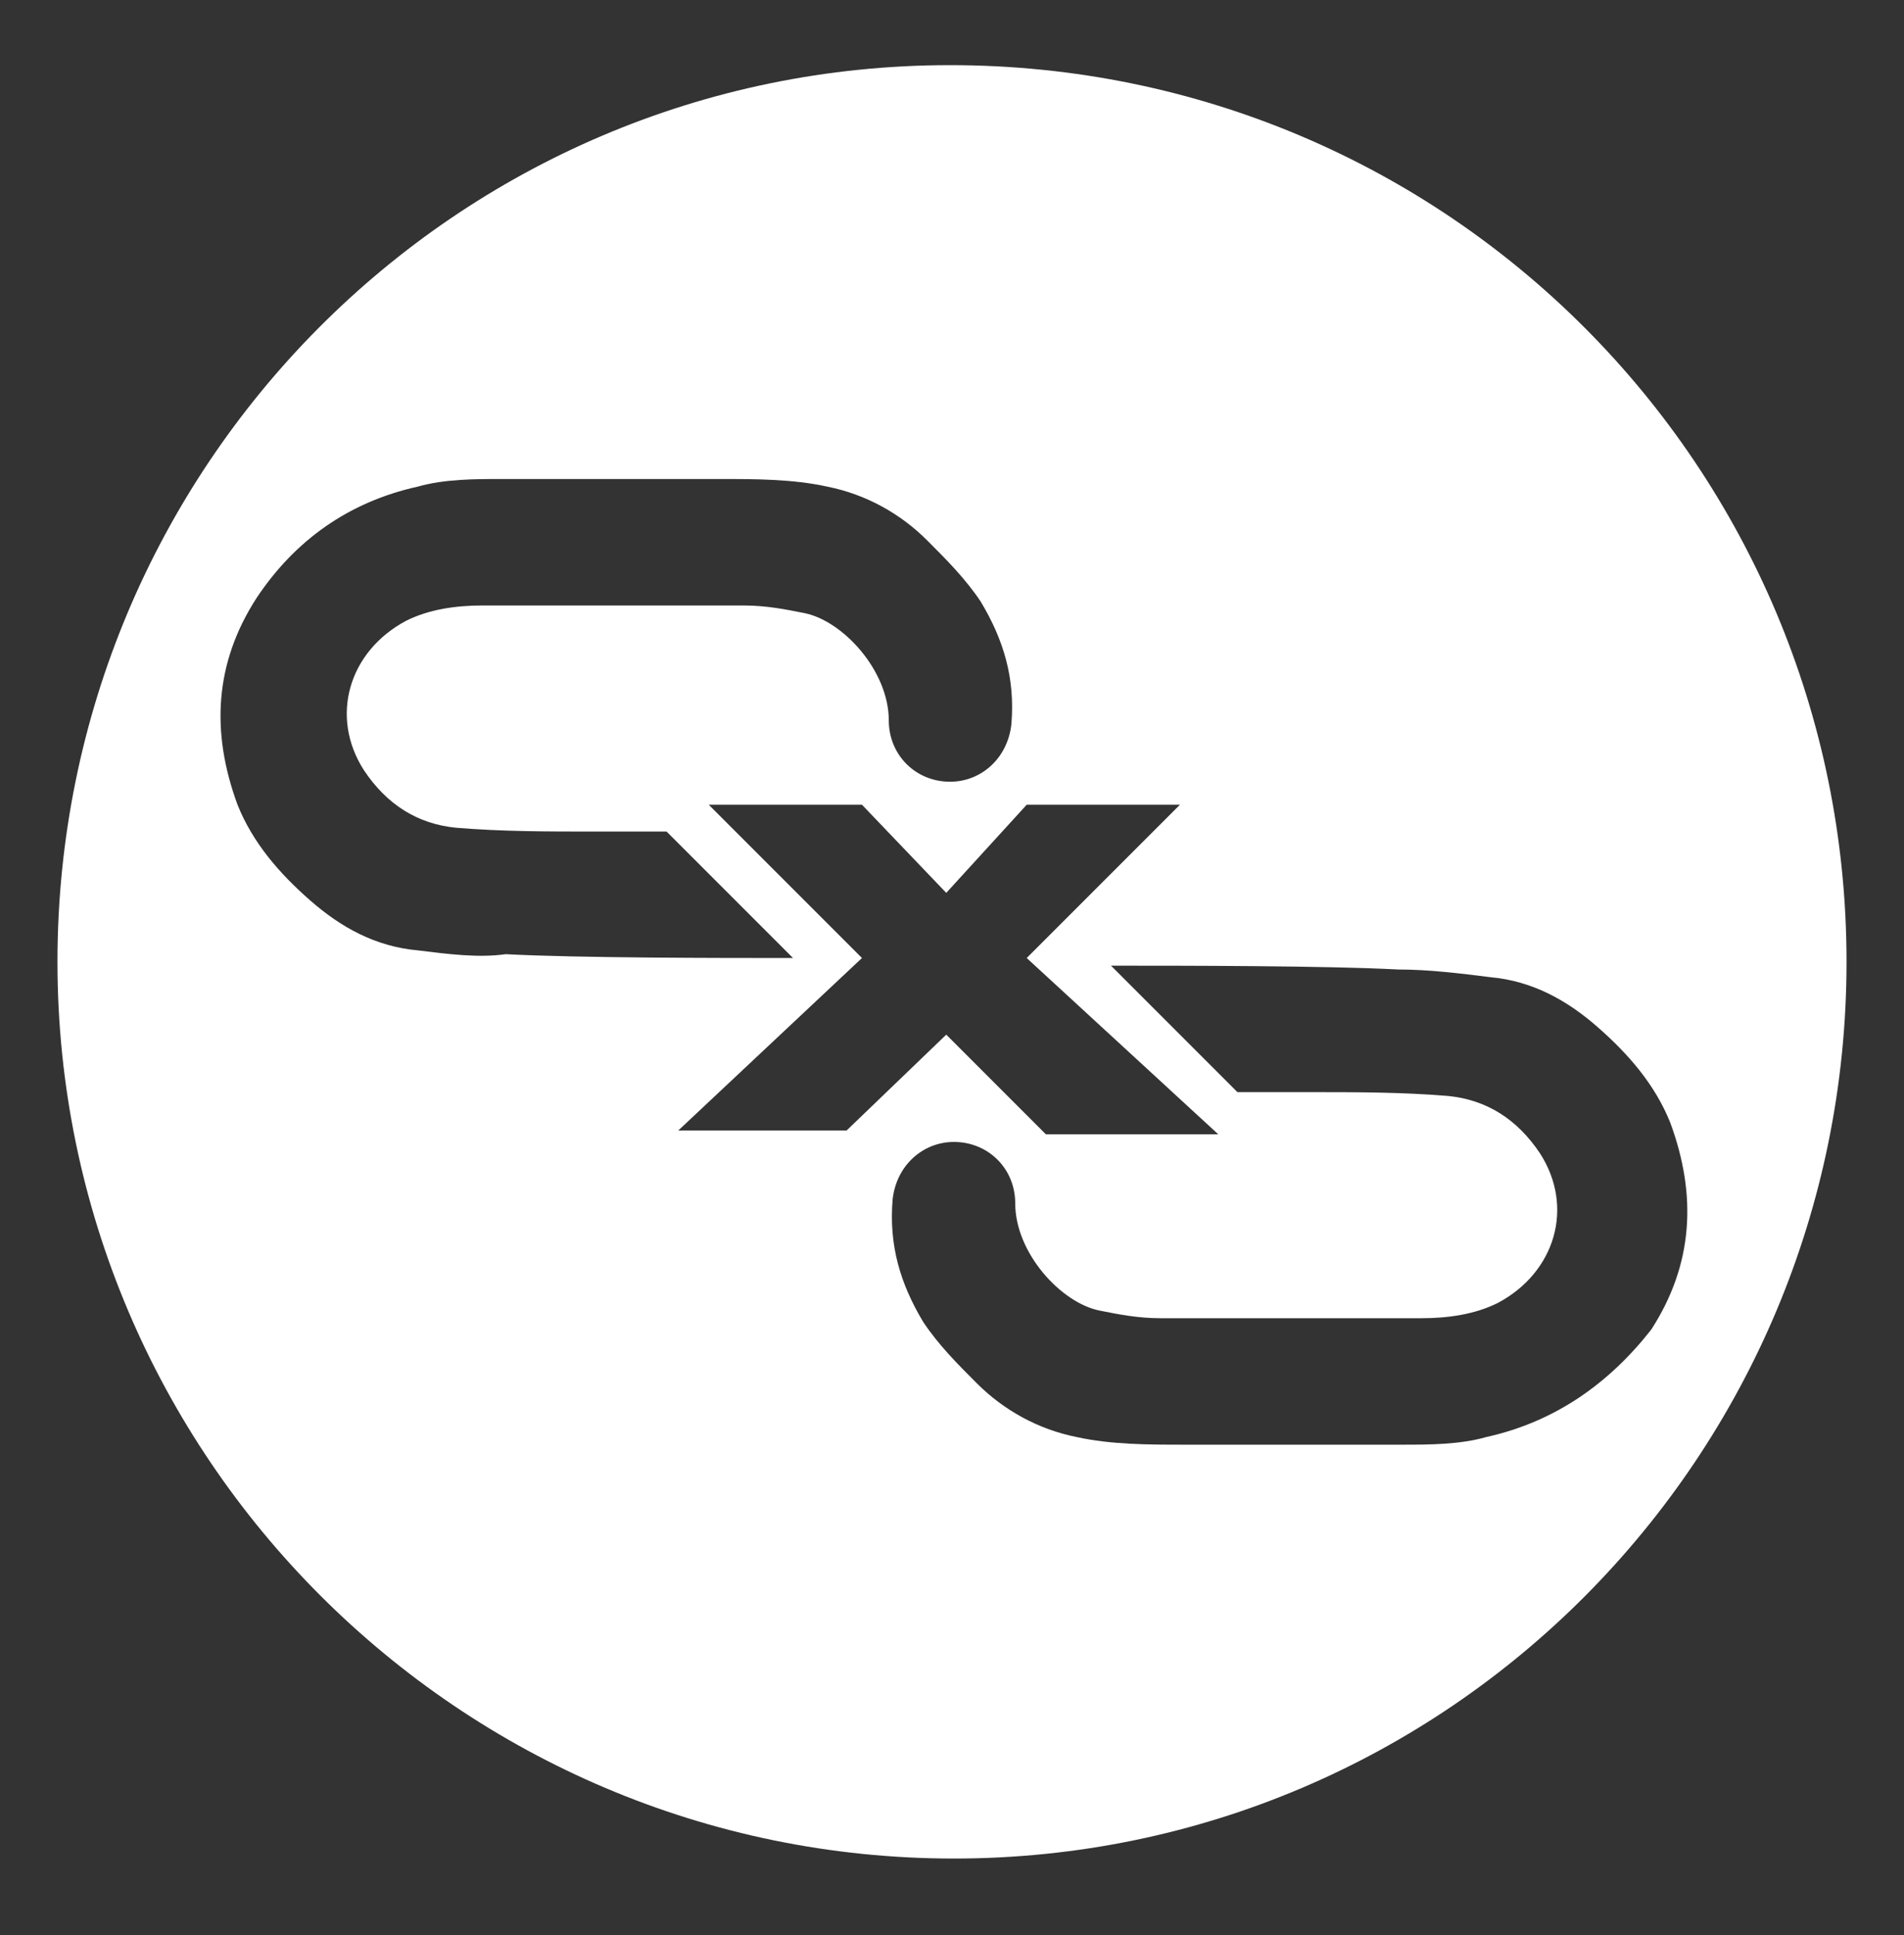 <?xml version="1.0" encoding="utf-8"?>
<!-- Generator: Adobe Illustrator 24.0.0, SVG Export Plug-In . SVG Version: 6.00 Build 0)  -->
<svg version="1.1" id="Layer_1" xmlns="http://www.w3.org/2000/svg" xmlns:xlink="http://www.w3.org/1999/xlink" x="0px" y="0px"
	 viewBox="0 0 49.7 50.5" style="enable-background:new 0 0 49.7 50.5;" xml:space="preserve">
<rect x="0" y="0" width="49.7" height="50.5" fill="#333333" stroke="none"/>
<style type="text/css">
	.st0{fill:#FFFFFF;}
</style>
<g>
	<path class="st0" d="M24.8,1.7C11.9,1.7,1.5,12.2,1.5,25.1c0,12.9,10.5,23.4,23.4,23.4S48.2,38,48.2,25.1
		C48.2,12.2,37.8,1.7,24.8,1.7z M10.9,24.8c-1.1-0.1-2-0.6-2.8-1.3C7.3,22.8,6.6,22,6.2,21c-0.7-1.9-0.6-3.7,0.5-5.4
		c1-1.5,2.4-2.5,4.2-2.9c0.7-0.2,1.5-0.2,2.2-0.2c1.9,0,3.8,0,5.7,0c0.9,0,1.9,0,2.8,0.2c1,0.2,1.9,0.7,2.6,1.4c0.5,0.5,1,1,1.4,1.6
		c0.6,1,0.9,2,0.8,3.2c-0.1,0.9-0.8,1.5-1.6,1.5c-0.9,0-1.6-0.7-1.6-1.6c0-1.3-1.2-2.6-2.2-2.8c-0.5-0.1-1-0.2-1.6-0.2
		c-2.3,0-4.5,0-6.8,0c-0.7,0-1.4,0.1-2,0.4c-1.5,0.8-2,2.5-1.1,3.9c0.6,0.9,1.4,1.4,2.4,1.5c1.2,0.1,2.4,0.1,3.6,0.1
		c0.3,0,1.6,0,1.9,0l3.3,3.3c-1.9,0-5.6,0-7.5-0.1C12.5,25,11.7,24.9,10.9,24.8z M17.6,29.6l4.9-4.6l-4-4h4l2.2,2.3l2.1-2.3h4l-4,4
		l5,4.6h-4.5L24.7,27l-2.6,2.5H17.6z M38.8,37.5c-0.7,0.2-1.5,0.2-2.2,0.2c-1.9,0-3.8,0-5.7,0c-0.9,0-1.9,0-2.8-0.2
		c-1-0.2-1.9-0.7-2.6-1.4c-0.5-0.5-1-1-1.4-1.6c-0.6-1-0.9-2-0.8-3.2c0.1-0.9,0.8-1.5,1.6-1.5c0.9,0,1.6,0.7,1.6,1.6
		c0,1.3,1.2,2.6,2.2,2.8c0.5,0.1,1,0.2,1.6,0.2c2.3,0,4.5,0,6.8,0c0.7,0,1.4-0.1,2-0.4c1.5-0.8,2-2.5,1.1-3.9
		c-0.6-0.9-1.4-1.4-2.4-1.5c-1.2-0.1-2.4-0.1-3.6-0.1c-0.3,0-1.6,0-1.9,0l-3.3-3.3c1.9,0,5.6,0,7.5,0.1c0.8,0,1.6,0.1,2.4,0.2
		c1.1,0.1,2,0.6,2.8,1.3c0.8,0.7,1.5,1.5,1.9,2.5c0.7,1.9,0.6,3.7-0.5,5.4C42,36.1,40.6,37.1,38.8,37.5z"/>
</g>
</svg>
